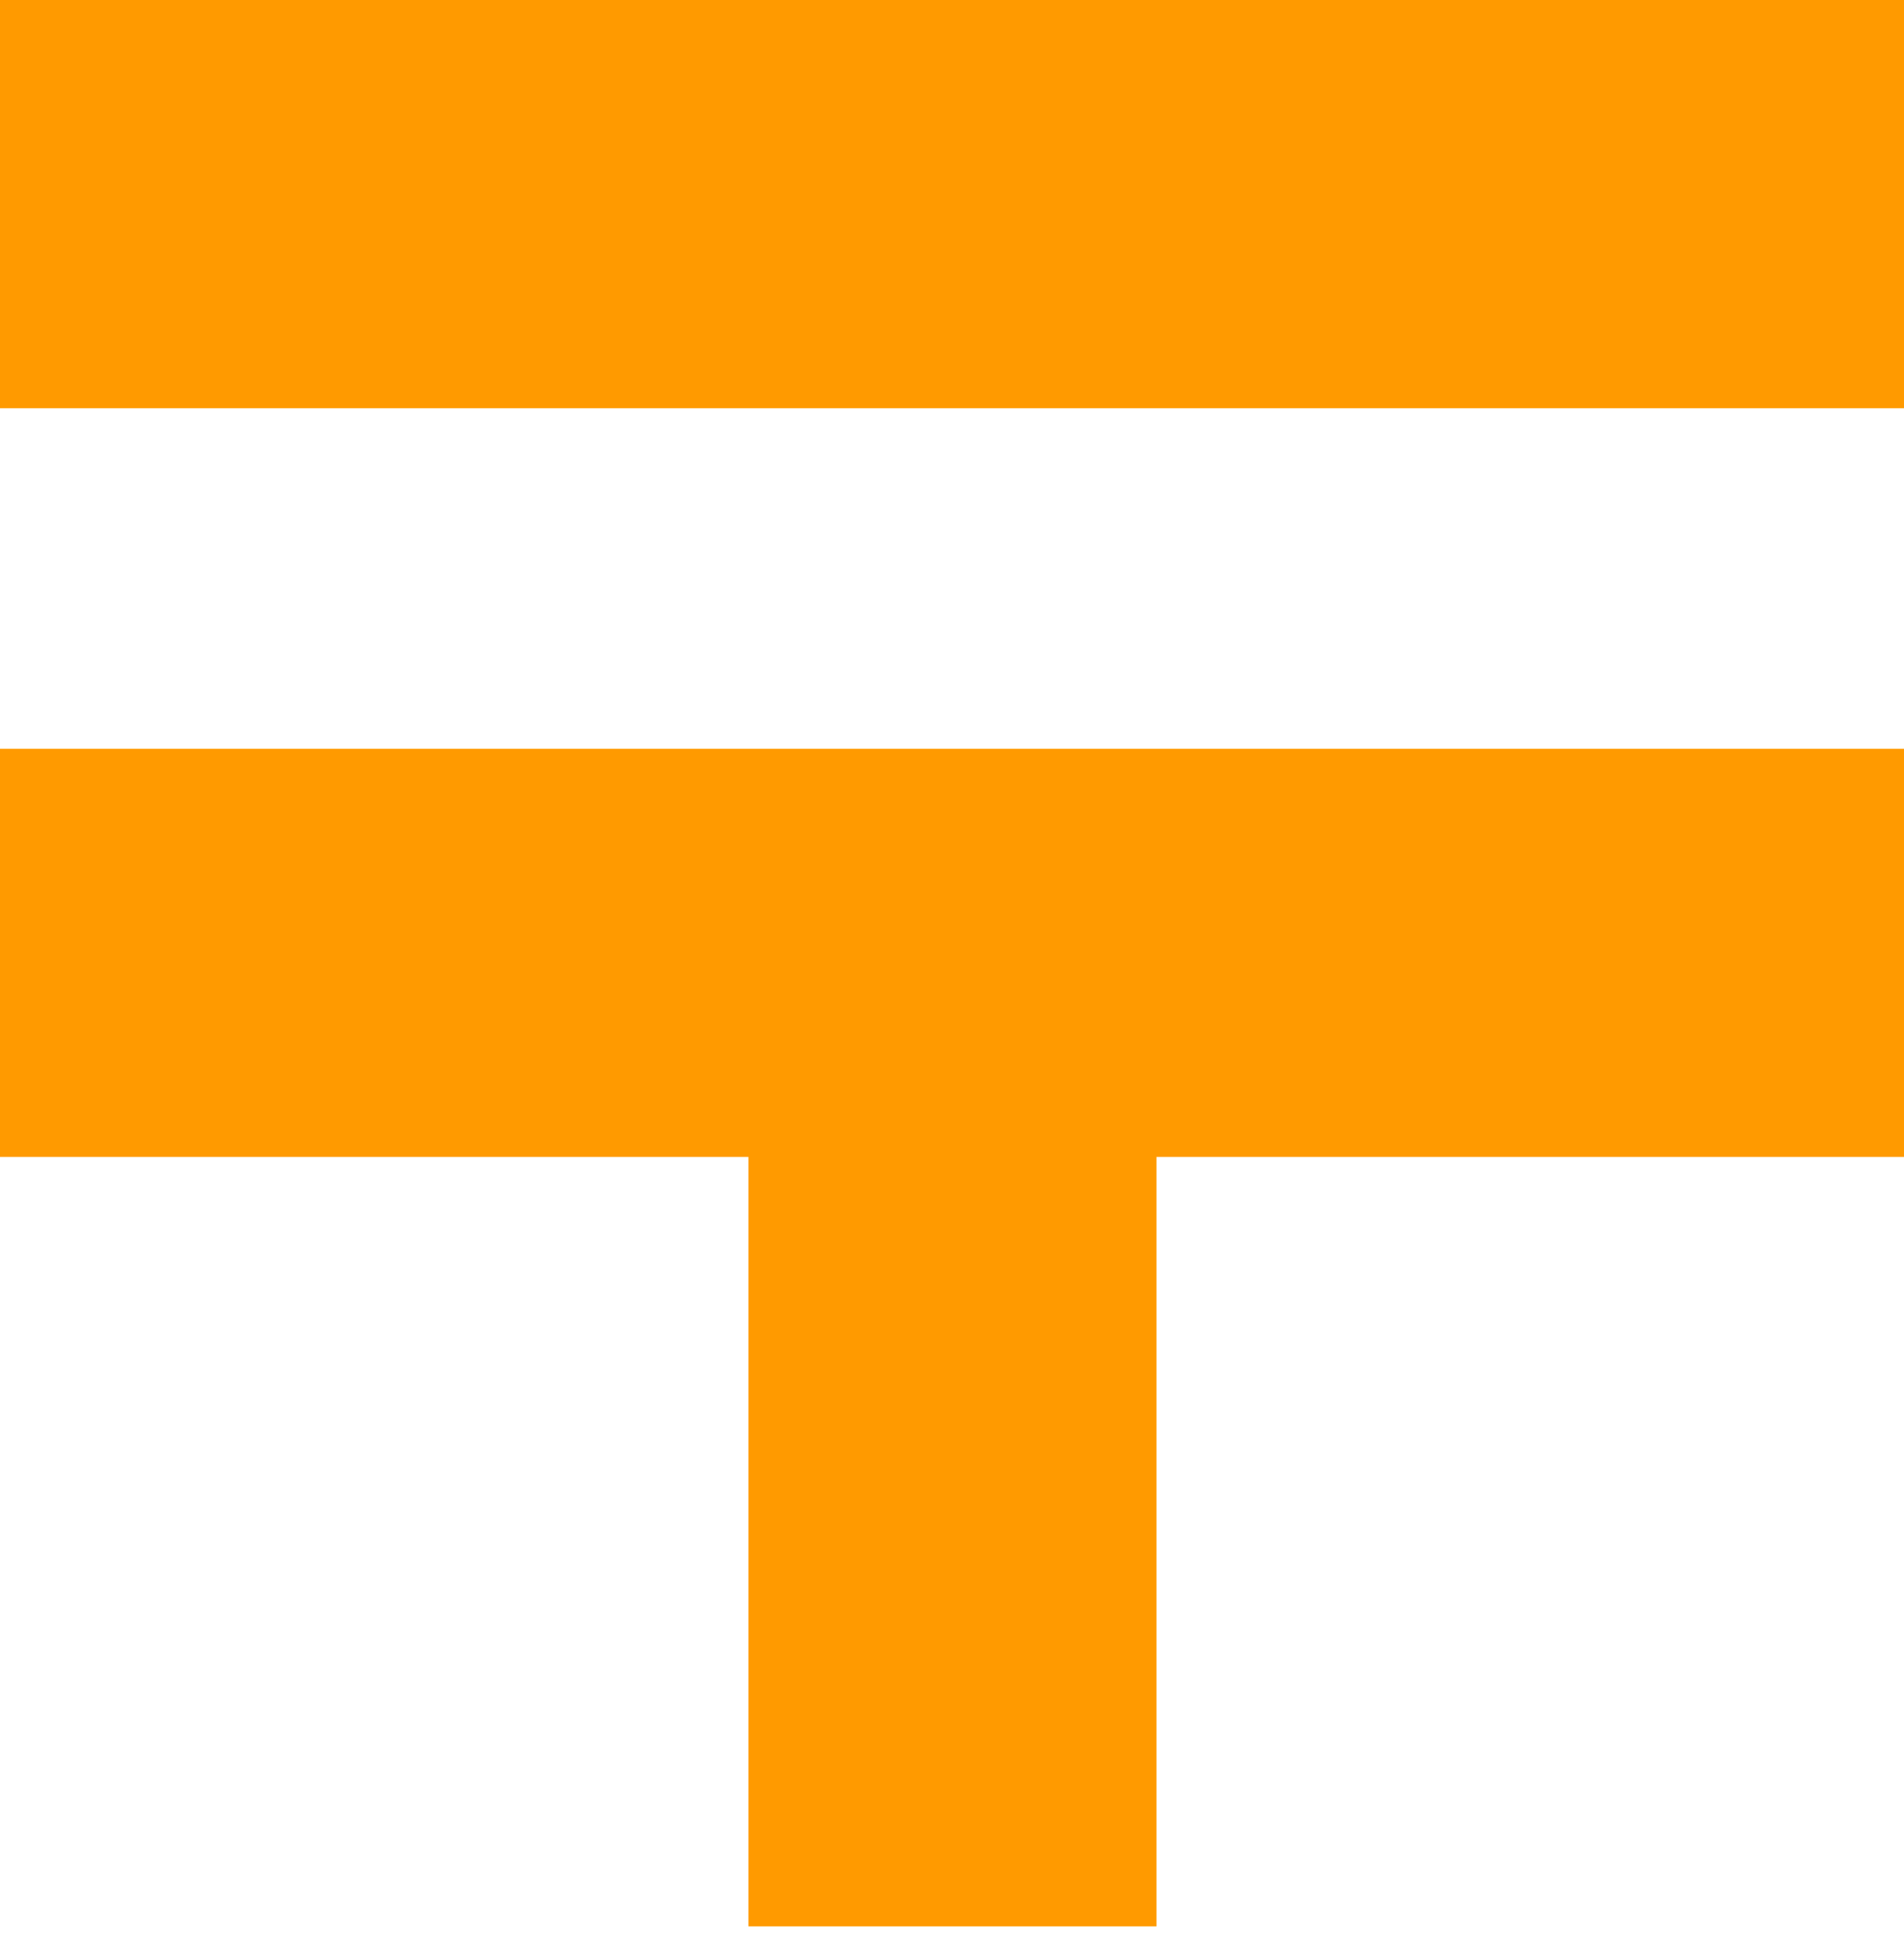 <svg width="40" height="41" viewBox="0 0 40 41" fill="none" xmlns="http://www.w3.org/2000/svg">
<path d="M40 0H0V8.573H40V0Z" fill="#FF9A00"/>
<path d="M0 24.296H15.723V40.454H24.296V24.296H40V15.724H0V24.296Z" fill="#FF9A00"/>
</svg>
